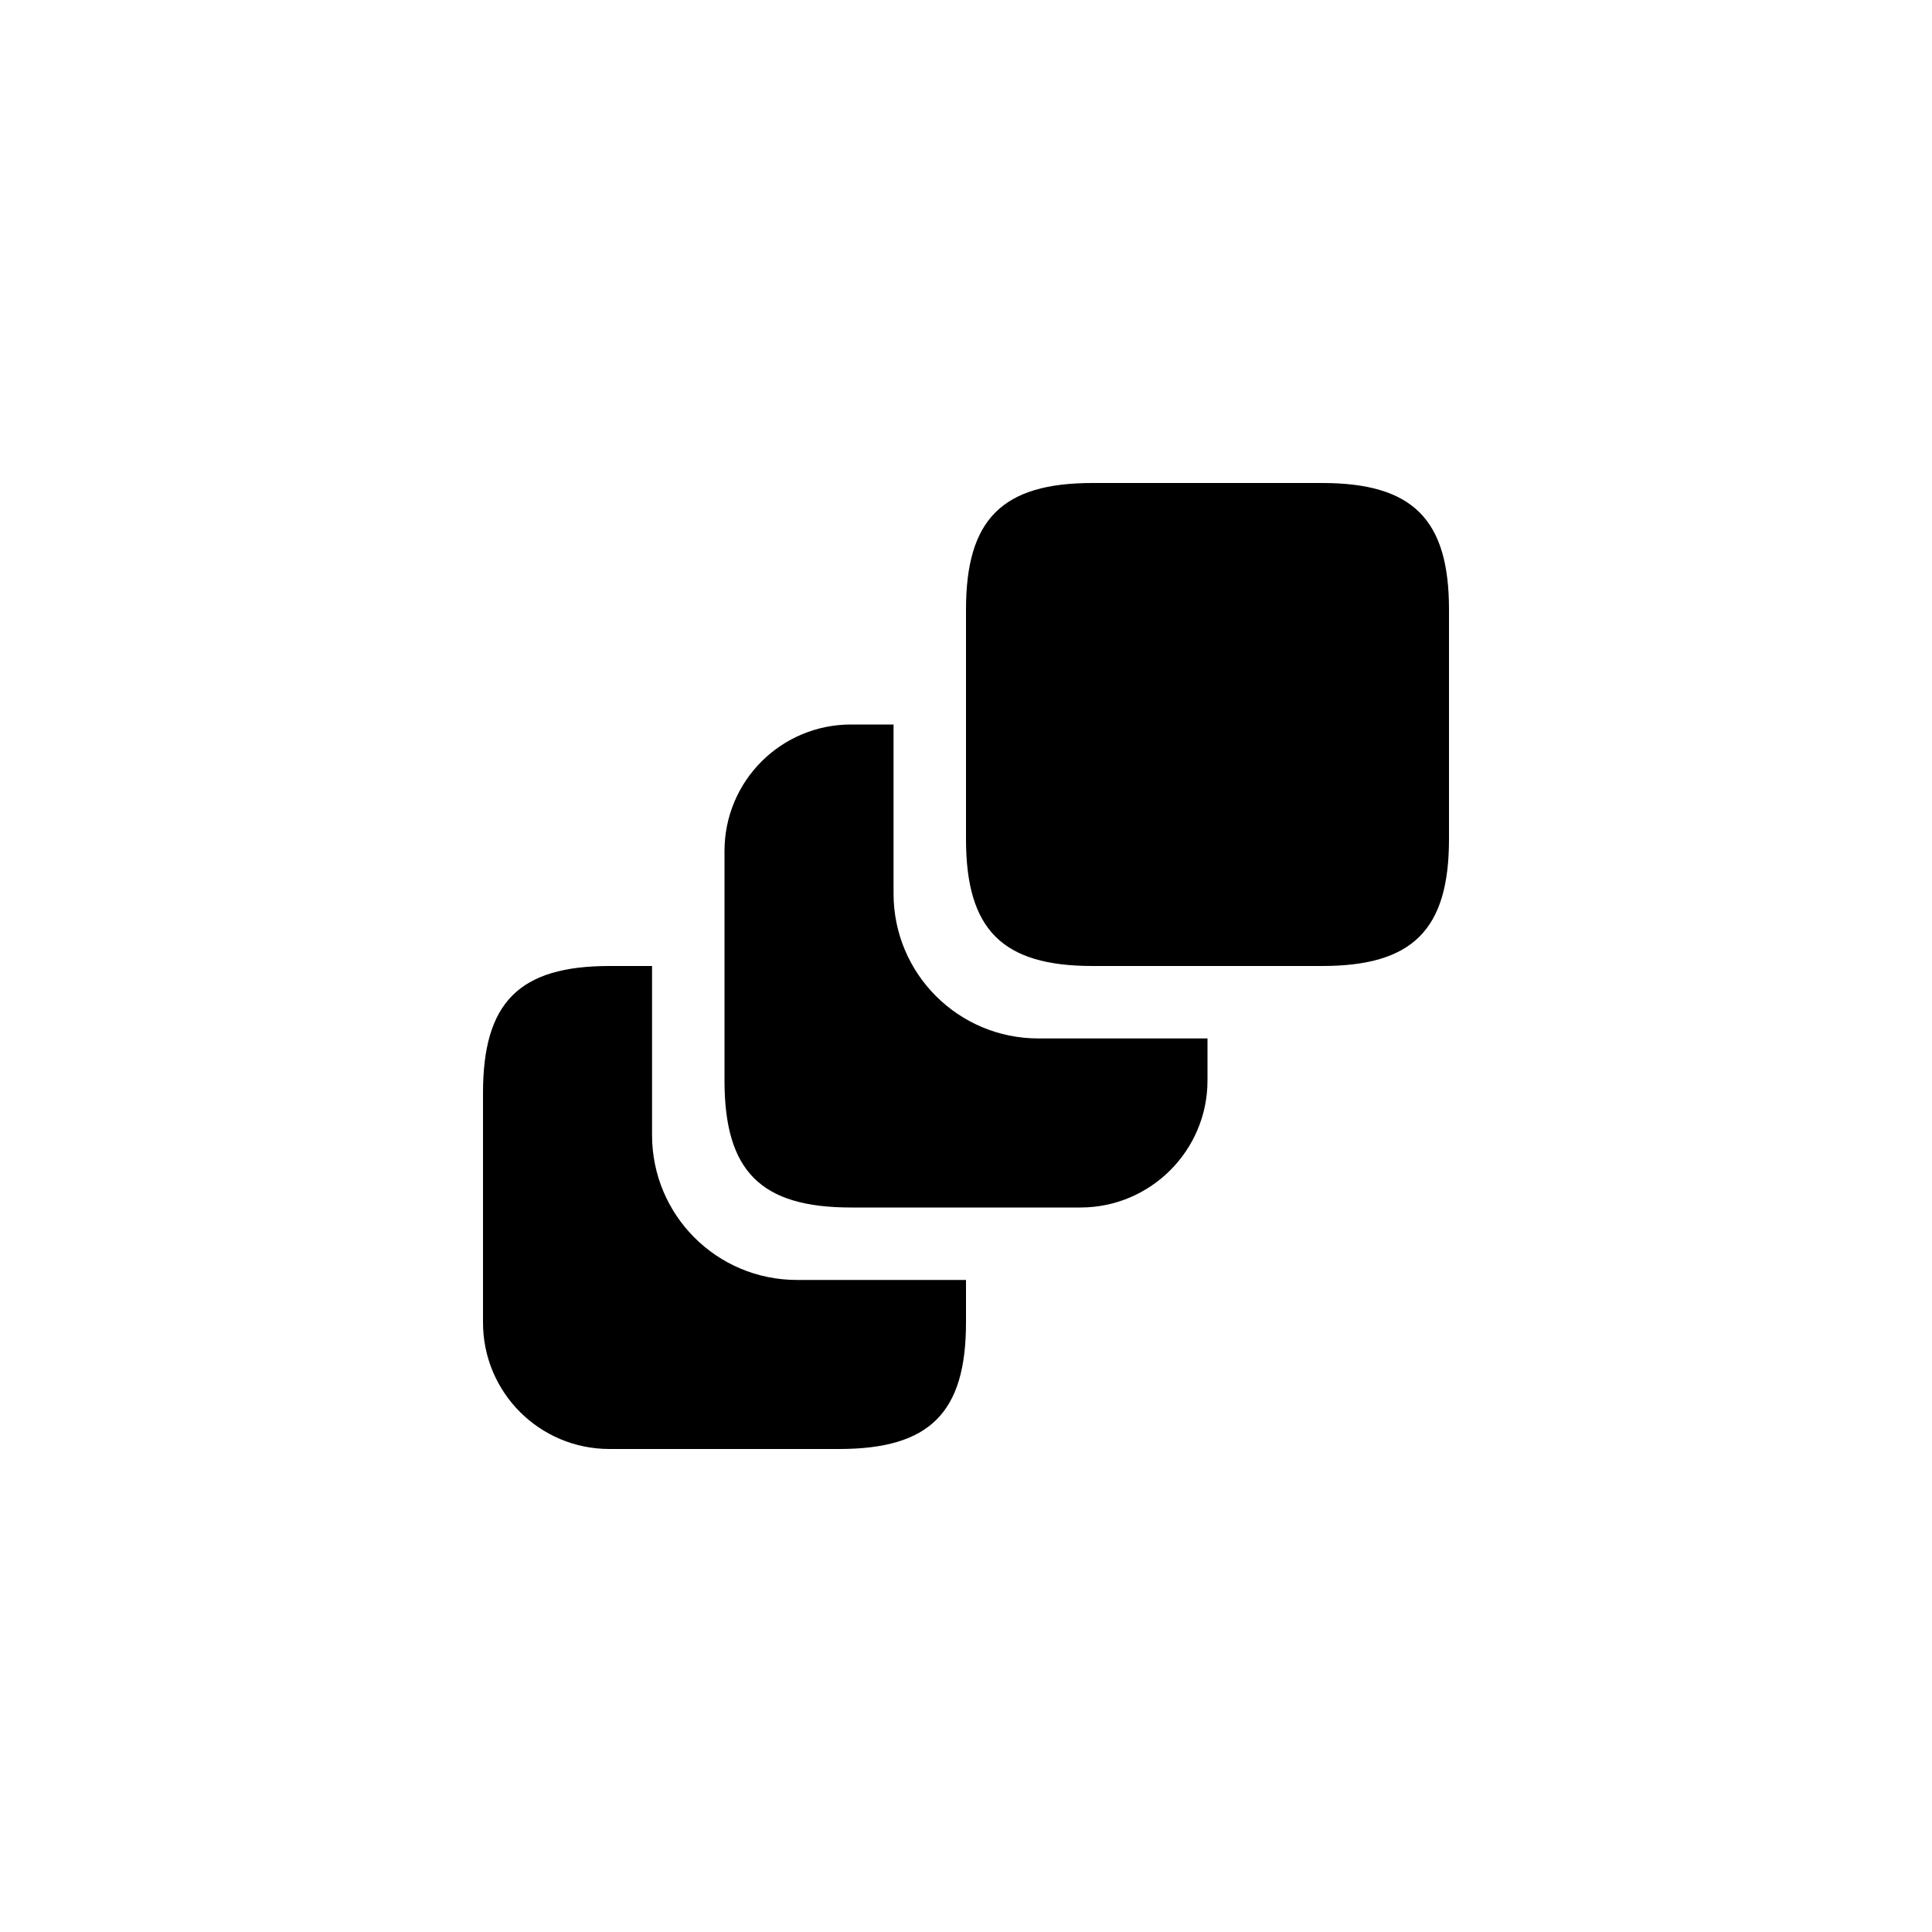<svg width="60" height="60" viewBox="0 0 60 60" fill="none" xmlns="http://www.w3.org/2000/svg">
<path d="M30 39.75V41.07C30 43.875 28.875 45 26.055 45H18.93C16.755 45 15 43.245 15 41.07V33.945C15 31.125 16.125 30 18.93 30H20.25V35.25C20.25 37.74 22.26 39.75 24.75 39.75H30Z" fill="#0C5206" style="fill:#0C5206;fill:color(display-p3 0.047 0.322 0.024);fill-opacity:1;"/>
<path d="M37.5 32.25V33.555C37.5 35.73 35.73 37.5 33.555 37.5H26.43C23.625 37.5 22.5 36.375 22.5 33.555V26.43C22.5 24.255 24.255 22.5 26.43 22.5H27.75V27.75C27.75 30.24 29.76 32.25 32.25 32.25H37.5Z" fill="#0C5206" style="fill:#0C5206;fill:color(display-p3 0.047 0.322 0.024);fill-opacity:1;"/>
<path d="M45 18.93V26.055C45 28.875 43.875 30 41.055 30H33.93C31.125 30 30 28.875 30 26.055V18.93C30 16.125 31.125 15 33.93 15H41.055C43.875 15 45 16.125 45 18.93Z" fill="#0C5206" style="fill:#0C5206;fill:color(display-p3 0.047 0.322 0.024);fill-opacity:1;"/>
</svg>
